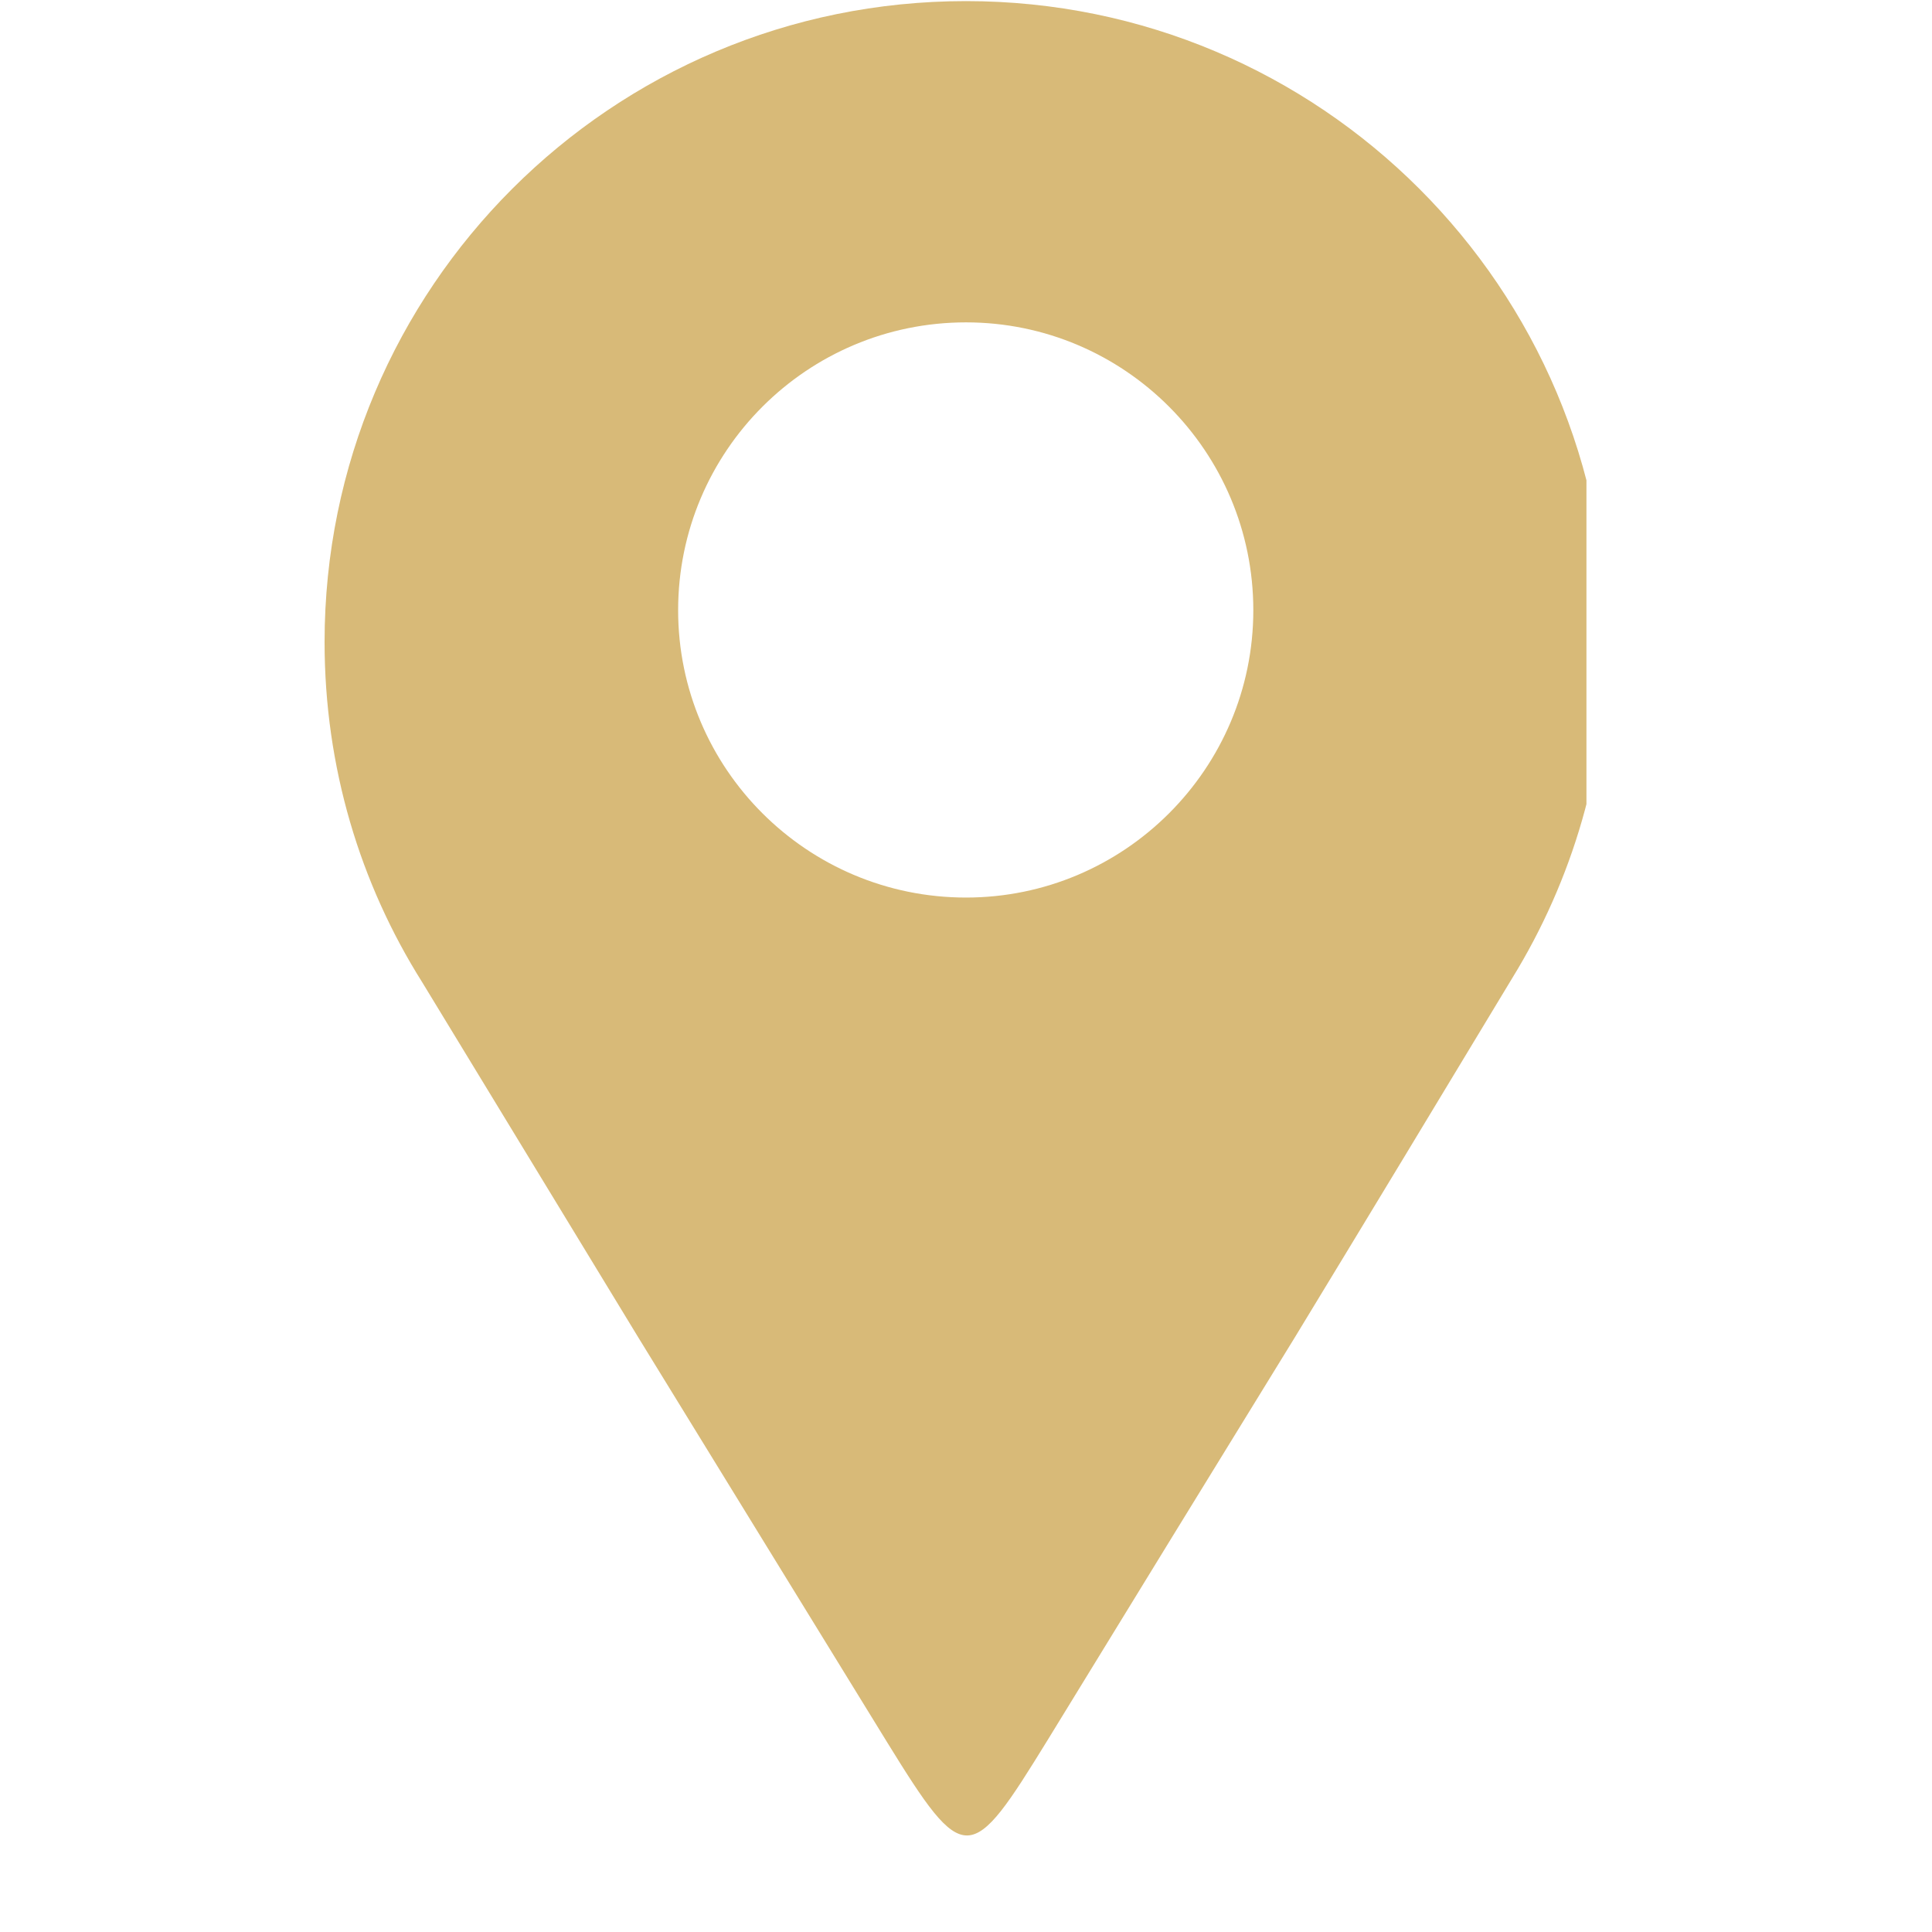 <?xml version="1.0" encoding="UTF-8"?> <svg xmlns="http://www.w3.org/2000/svg" xmlns:xlink="http://www.w3.org/1999/xlink" width="14px" height="14px" viewBox="0 0 14 14" version="1.1"><defs><clipPath id="clip1"><path d="M 2.352 0 L 11.496 0 L 11.496 13.535 L 2.352 13.535 Z M 2.352 0 "></path></clipPath></defs><g id="surface1"><g clip-path="url(#clip1)" clip-rule="nonzero"><path style=" stroke:none;fill-rule:evenodd;fill:rgb(84.706%,72.941%,47.059%);fill-opacity:1;" d="M 7 0.008 C 9.566 0.008 11.645 2.086 11.645 4.652 C 11.645 5.547 11.395 6.379 10.957 7.09 C 10.434 7.957 9.91 8.824 9.383 9.691 C 8.746 10.727 8.23 11.566 7.594 12.605 C 7.031 13.52 6.992 13.539 6.426 12.621 C 5.793 11.59 5.258 10.723 4.625 9.691 C 4.102 8.832 3.582 7.977 3.059 7.117 C 2.609 6.402 2.352 5.559 2.352 4.652 C 2.352 2.086 4.43 0.008 7 0.008 Z M 7 2.336 C 8.148 2.336 9.082 3.27 9.082 4.422 C 9.082 5.57 8.148 6.504 7 6.504 C 5.848 6.504 4.914 5.57 4.914 4.422 C 4.914 3.27 5.848 2.336 7 2.336 Z M 7 2.336 "></path></g></g></svg> 